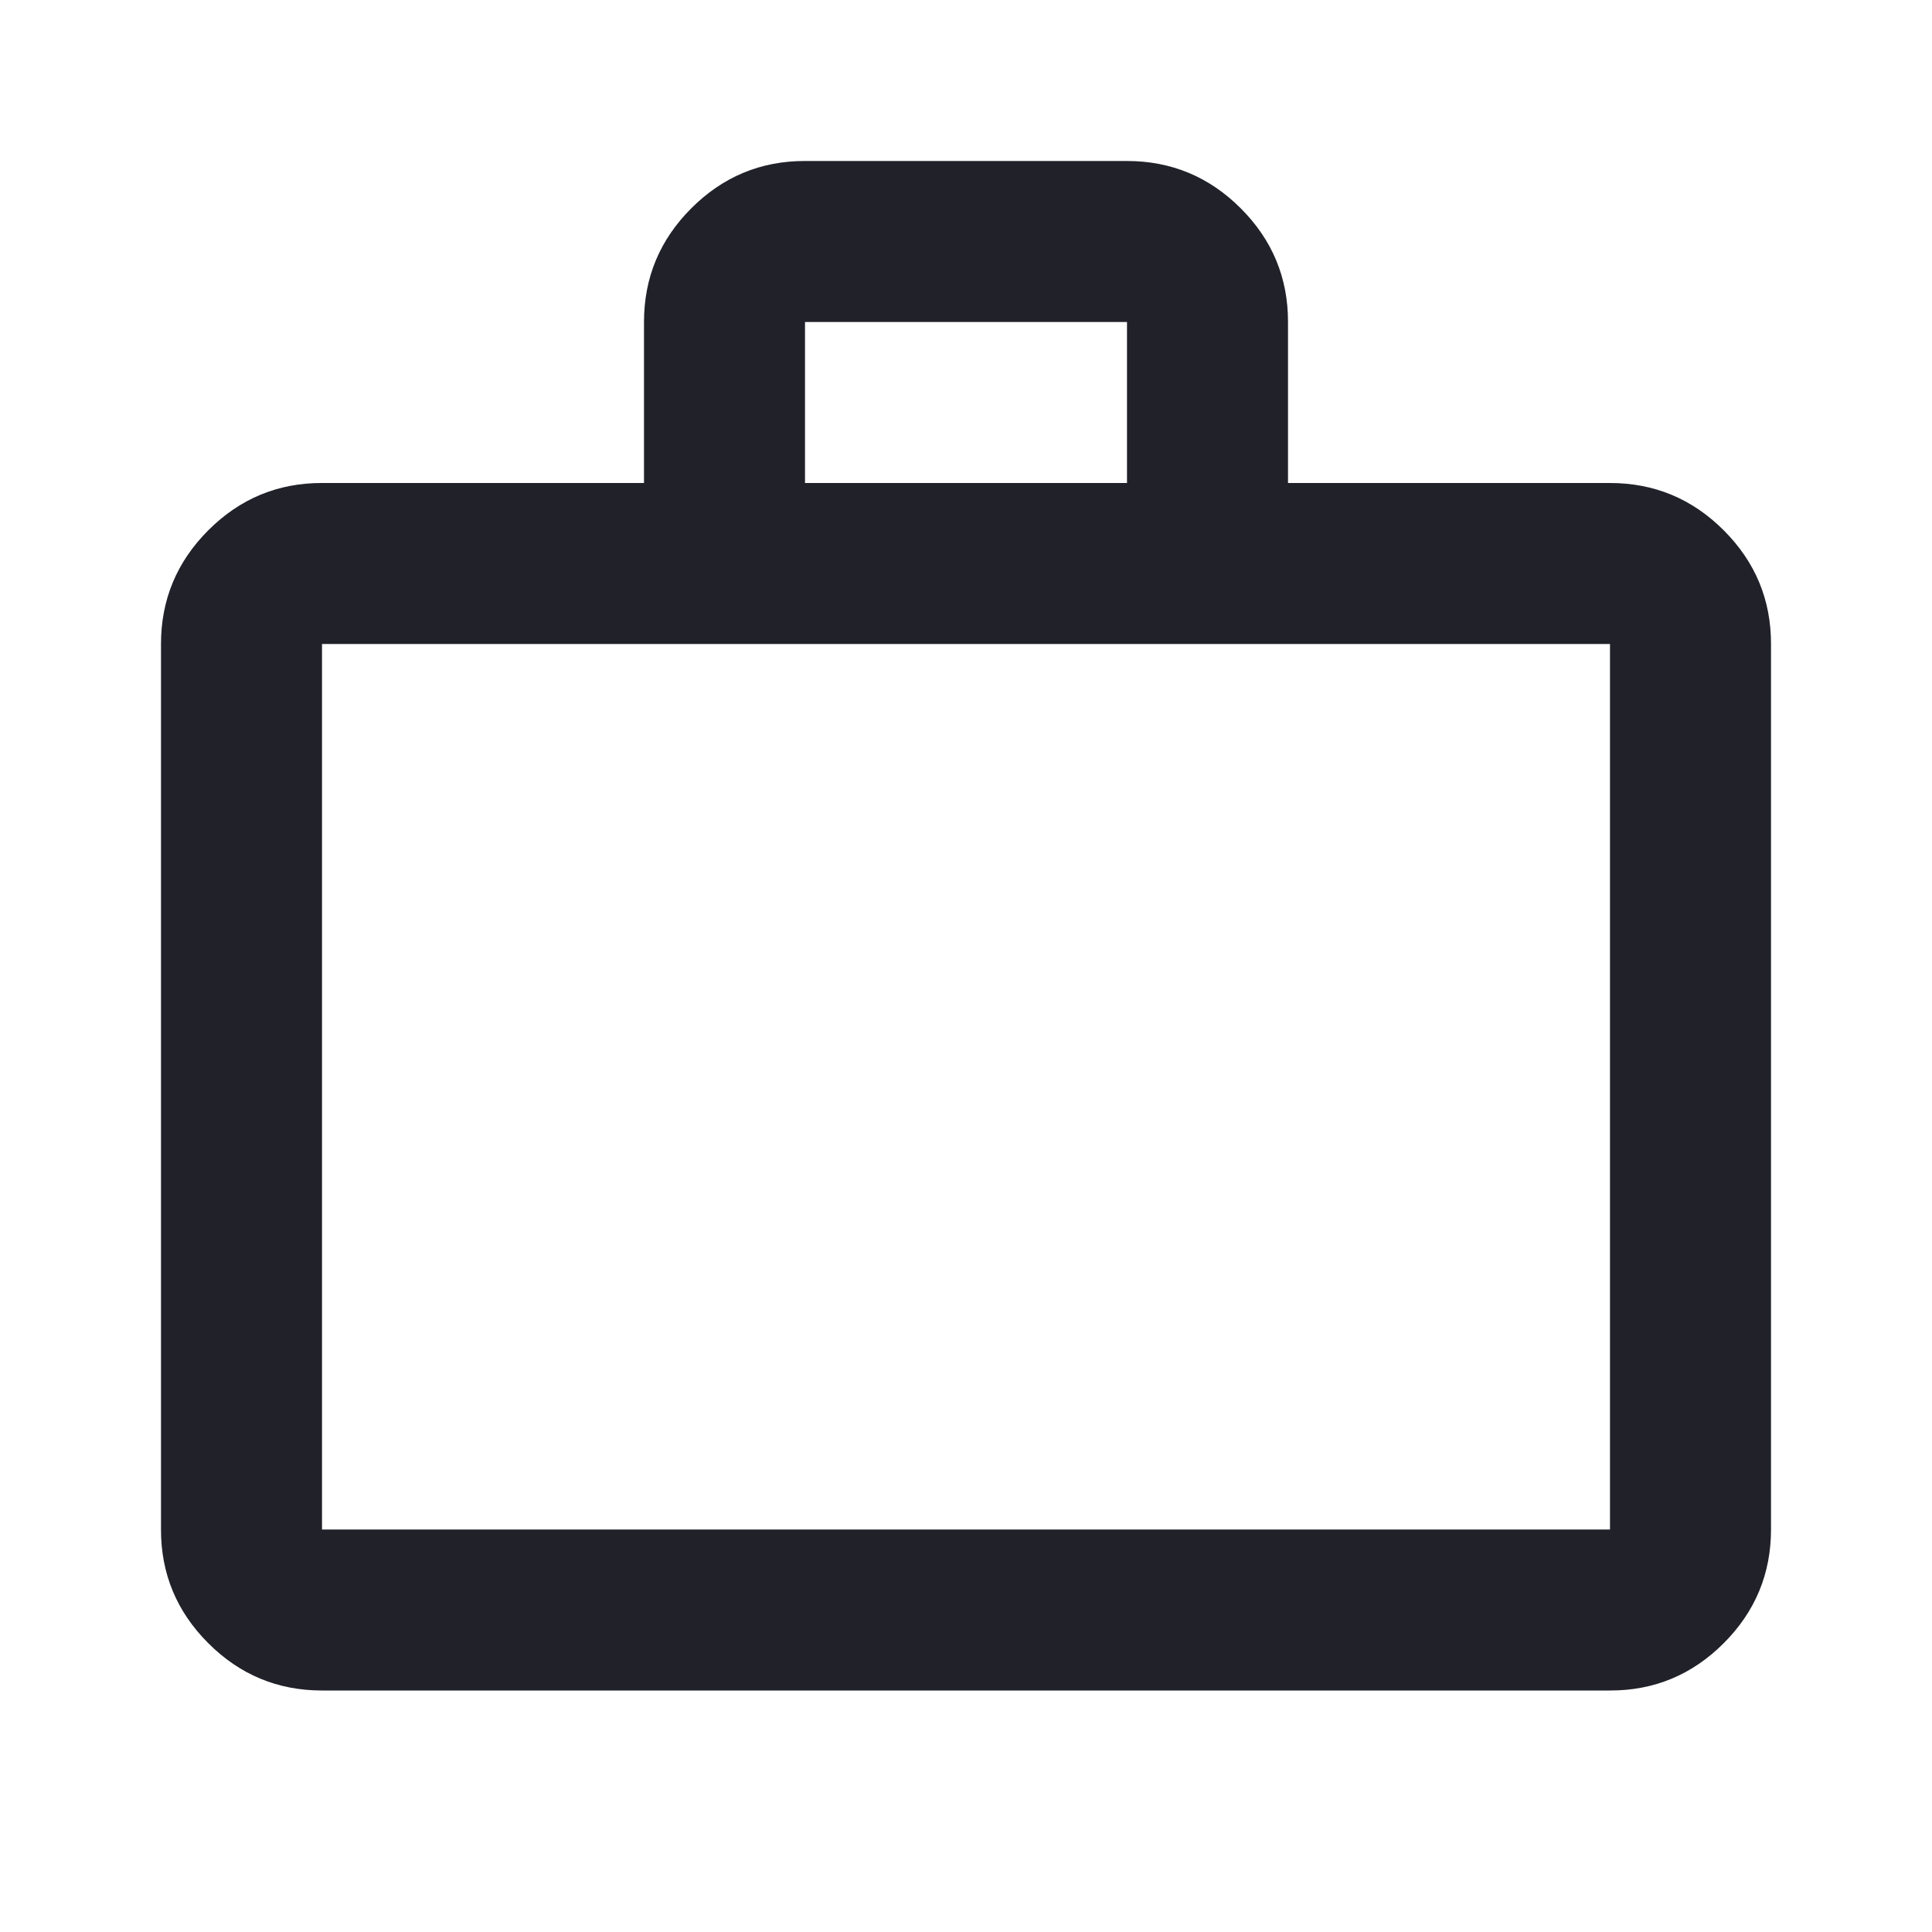 <svg width="24" height="24" viewBox="0 0 24 24" fill="none" xmlns="http://www.w3.org/2000/svg">
<g id="material-symbols:work-outline">
<path id="Vector" d="M4 21C3.45 21 2.979 20.804 2.587 20.412C2.195 20.02 1.999 19.549 2 19V8C2 7.45 2.196 6.979 2.588 6.587C2.98 6.195 3.451 5.999 4 6H8V4C8 3.45 8.196 2.979 8.588 2.587C8.98 2.195 9.451 1.999 10 2H14C14.55 2 15.021 2.196 15.413 2.588C15.805 2.98 16.001 3.451 16 4V6H20C20.55 6 21.021 6.196 21.413 6.588C21.805 6.98 22.001 7.451 22 8V19C22 19.55 21.804 20.021 21.412 20.413C21.02 20.805 20.549 21.001 20 21H4ZM4 19H20V8H4V19ZM10 6H14V4H10V6Z" fill="#202129"/>
</g>
</svg>
